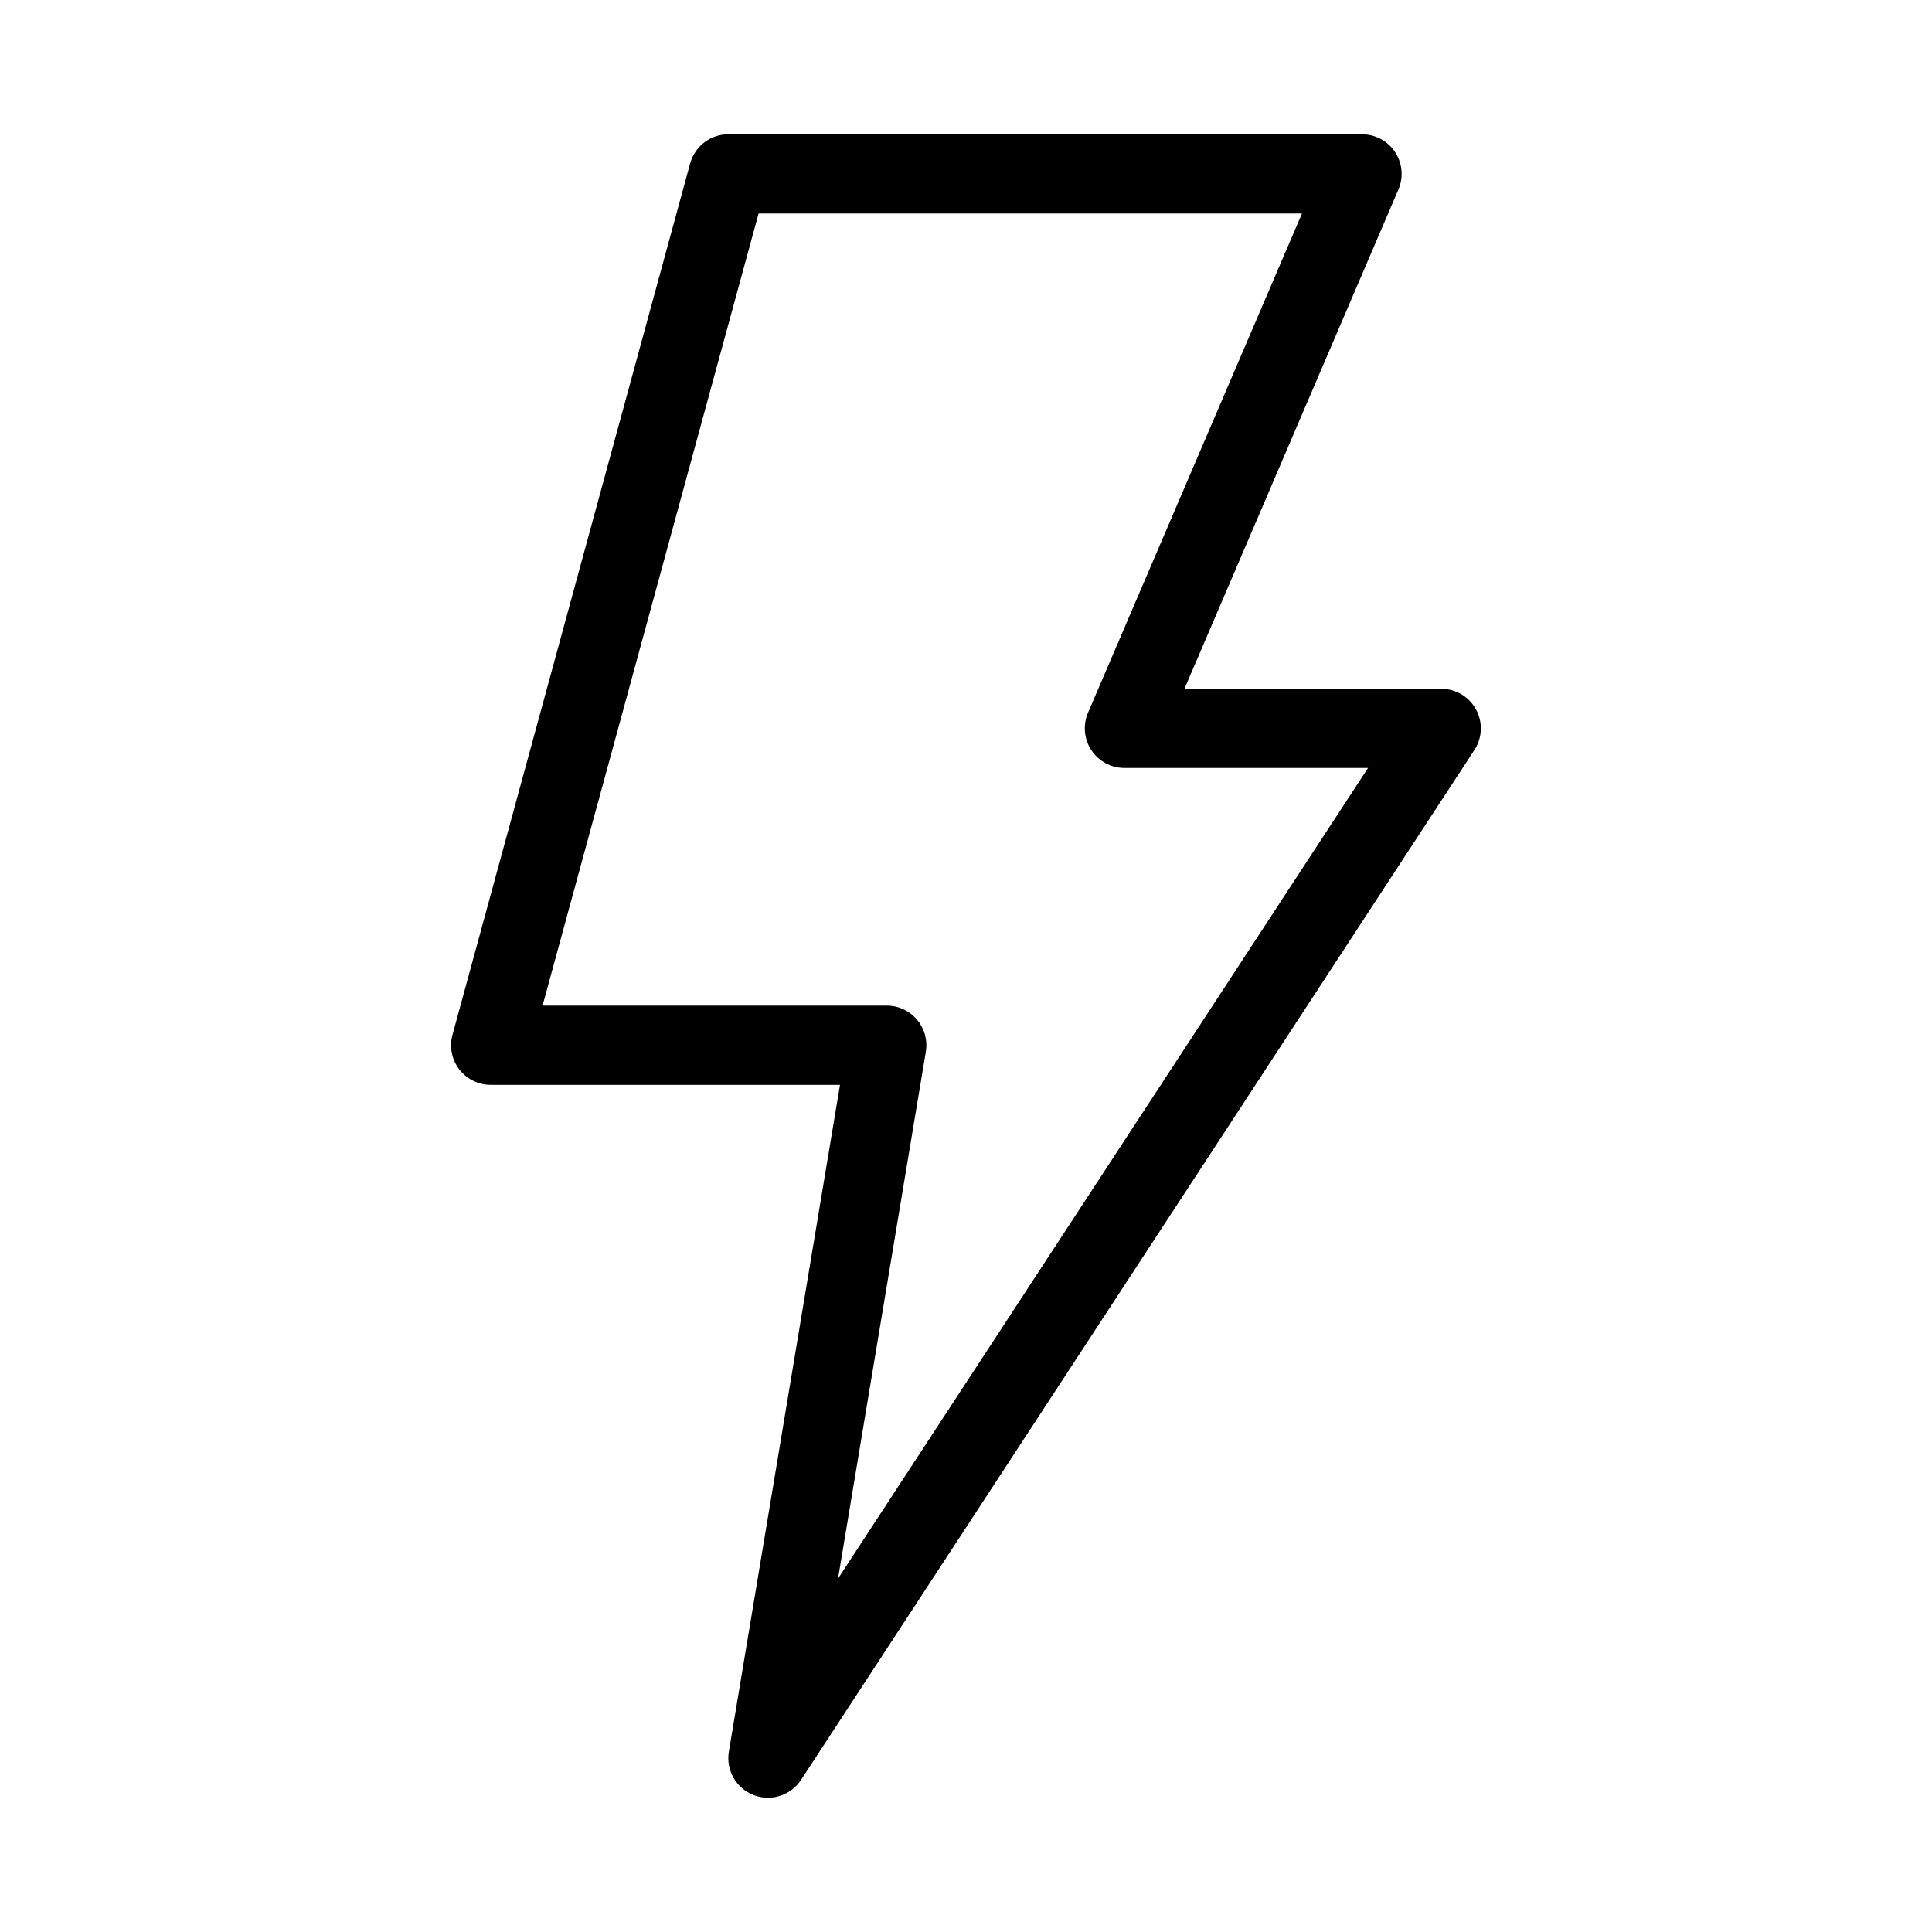 <?xml version="1.0" encoding="UTF-8"?>
<!-- Uploaded to: ICON Repo, www.iconrepo.com, Generator: ICON Repo Mixer Tools -->
<svg fill="#000000" width="800px" height="800px" version="1.1" viewBox="144 144 512 512" xmlns="http://www.w3.org/2000/svg">
 <path d="m326.89 187.32c1.246-4.566 5.394-7.734 10.129-7.734h167.93c3.531 0 6.82 1.773 8.766 4.719 1.941 2.945 2.273 6.668 0.883 9.91l-56.703 132.32h68.047c3.856 0 7.398 2.109 9.234 5.5 1.832 3.391 1.664 7.512-0.449 10.738l-178.43 272.9c-2.719 4.156-7.977 5.84-12.602 4.031-4.625-1.805-7.356-6.606-6.539-11.5l29.453-176.71h-92.57c-3.273 0-6.356-1.527-8.344-4.125-1.984-2.602-2.644-5.977-1.781-9.137zm18.145 13.258-57.25 209.92h91.219c3.086 0 6.012 1.355 8.008 3.711 1.992 2.356 2.852 5.465 2.344 8.508l-23.27 139.62 140.46-214.82h-64.562c-3.531 0-6.82-1.773-8.766-4.719-1.941-2.945-2.273-6.672-0.883-9.914l56.703-132.31z" fill-rule="evenodd"/>
</svg>